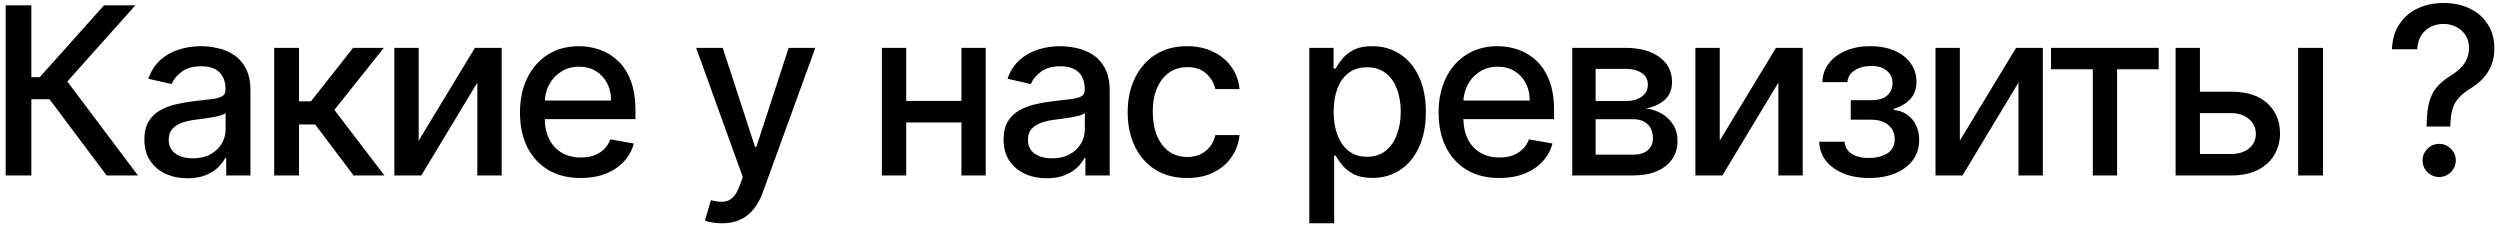 <?xml version="1.0" encoding="UTF-8"?> <svg xmlns="http://www.w3.org/2000/svg" width="342" height="31" viewBox="0 0 342 31" fill="none"><path d="M14.585 24L6.767 13.568H4.289V24H0.778V0.727H4.289V10.557H5.437L14.233 0.727H18.517L9.21 11.148L18.869 24H14.585ZM25.649 24.386C24.543 24.386 23.543 24.182 22.649 23.773C21.755 23.356 21.046 22.754 20.524 21.966C20.009 21.178 19.751 20.212 19.751 19.068C19.751 18.083 19.94 17.273 20.319 16.636C20.698 16 21.209 15.496 21.853 15.125C22.497 14.754 23.217 14.473 24.012 14.284C24.808 14.095 25.618 13.951 26.444 13.852C27.489 13.731 28.338 13.633 28.989 13.557C29.641 13.473 30.114 13.341 30.41 13.159C30.706 12.977 30.853 12.682 30.853 12.273V12.193C30.853 11.201 30.573 10.432 30.012 9.886C29.459 9.341 28.634 9.068 27.535 9.068C26.391 9.068 25.489 9.322 24.831 9.83C24.179 10.329 23.728 10.886 23.478 11.5L20.285 10.773C20.664 9.712 21.217 8.856 21.944 8.205C22.679 7.545 23.524 7.068 24.478 6.773C25.433 6.47 26.436 6.318 27.489 6.318C28.186 6.318 28.925 6.402 29.706 6.568C30.493 6.727 31.228 7.023 31.91 7.455C32.599 7.886 33.164 8.504 33.603 9.307C34.043 10.102 34.262 11.136 34.262 12.409V24H30.944V21.614H30.808C30.588 22.053 30.259 22.485 29.819 22.909C29.38 23.333 28.815 23.686 28.126 23.966C27.436 24.246 26.611 24.386 25.649 24.386ZM26.387 21.659C27.327 21.659 28.13 21.474 28.796 21.102C29.471 20.731 29.982 20.246 30.331 19.648C30.686 19.042 30.864 18.394 30.864 17.704V15.454C30.743 15.576 30.509 15.689 30.16 15.796C29.819 15.894 29.429 15.981 28.989 16.057C28.55 16.125 28.122 16.189 27.706 16.25C27.289 16.303 26.94 16.349 26.66 16.386C26.001 16.47 25.399 16.61 24.853 16.807C24.315 17.004 23.884 17.288 23.558 17.659C23.239 18.023 23.081 18.508 23.081 19.114C23.081 19.954 23.391 20.591 24.012 21.023C24.634 21.447 25.425 21.659 26.387 21.659ZM37.508 24V6.545H40.906V13.864H42.542L48.303 6.545H52.508L45.746 15.034L52.587 24H48.371L43.11 17.023H40.906V24H37.508ZM57.276 19.239L64.969 6.545H68.628V24H65.299V11.296L57.64 24H53.947V6.545H57.276V19.239ZM79.439 24.352C77.72 24.352 76.239 23.985 74.996 23.25C73.761 22.508 72.807 21.466 72.132 20.125C71.466 18.776 71.132 17.197 71.132 15.386C71.132 13.598 71.466 12.023 72.132 10.659C72.807 9.295 73.746 8.231 74.951 7.466C76.163 6.701 77.579 6.318 79.201 6.318C80.186 6.318 81.14 6.481 82.064 6.807C82.989 7.133 83.818 7.644 84.553 8.341C85.288 9.038 85.867 9.943 86.292 11.057C86.716 12.163 86.928 13.508 86.928 15.091V16.296H73.053V13.75H83.598C83.598 12.856 83.417 12.064 83.053 11.375C82.689 10.678 82.178 10.129 81.519 9.727C80.867 9.326 80.102 9.125 79.223 9.125C78.269 9.125 77.436 9.36 76.723 9.83C76.019 10.292 75.473 10.898 75.087 11.648C74.708 12.39 74.519 13.197 74.519 14.068V16.057C74.519 17.224 74.723 18.216 75.132 19.034C75.549 19.852 76.129 20.477 76.871 20.909C77.614 21.333 78.481 21.546 79.473 21.546C80.117 21.546 80.704 21.454 81.235 21.273C81.765 21.083 82.223 20.803 82.61 20.432C82.996 20.061 83.292 19.602 83.496 19.057L86.712 19.636C86.454 20.583 85.992 21.413 85.326 22.125C84.667 22.829 83.837 23.379 82.837 23.773C81.845 24.159 80.712 24.352 79.439 24.352ZM98.754 30.546C98.247 30.546 97.785 30.504 97.368 30.421C96.951 30.345 96.641 30.261 96.436 30.171L97.254 27.386C97.876 27.553 98.429 27.625 98.913 27.602C99.398 27.579 99.826 27.398 100.198 27.057C100.576 26.716 100.91 26.159 101.198 25.386L101.618 24.227L95.232 6.545H98.868L103.288 20.091H103.47L107.891 6.545H111.538L104.345 26.329C104.012 27.239 103.588 28.008 103.073 28.636C102.557 29.273 101.944 29.75 101.232 30.068C100.519 30.386 99.694 30.546 98.754 30.546ZM132.47 13.807V16.75H123.015V13.807H132.47ZM123.97 6.545V24H120.64V6.545H123.97ZM134.845 6.545V24H131.527V6.545H134.845ZM143.19 24.386C142.084 24.386 141.084 24.182 140.19 23.773C139.296 23.356 138.588 22.754 138.065 21.966C137.55 21.178 137.292 20.212 137.292 19.068C137.292 18.083 137.482 17.273 137.86 16.636C138.239 16 138.75 15.496 139.394 15.125C140.038 14.754 140.758 14.473 141.554 14.284C142.349 14.095 143.16 13.951 143.985 13.852C145.031 13.731 145.879 13.633 146.531 13.557C147.182 13.473 147.656 13.341 147.951 13.159C148.247 12.977 148.394 12.682 148.394 12.273V12.193C148.394 11.201 148.114 10.432 147.554 9.886C147 9.341 146.175 9.068 145.076 9.068C143.932 9.068 143.031 9.322 142.372 9.83C141.72 10.329 141.269 10.886 141.019 11.5L137.826 10.773C138.205 9.712 138.758 8.856 139.485 8.205C140.22 7.545 141.065 7.068 142.019 6.773C142.974 6.47 143.978 6.318 145.031 6.318C145.728 6.318 146.466 6.402 147.247 6.568C148.035 6.727 148.769 7.023 149.451 7.455C150.141 7.886 150.705 8.504 151.144 9.307C151.584 10.102 151.804 11.136 151.804 12.409V24H148.485V21.614H148.349C148.129 22.053 147.8 22.485 147.36 22.909C146.921 23.333 146.357 23.686 145.667 23.966C144.978 24.246 144.152 24.386 143.19 24.386ZM143.929 21.659C144.868 21.659 145.671 21.474 146.338 21.102C147.012 20.731 147.523 20.246 147.872 19.648C148.228 19.042 148.406 18.394 148.406 17.704V15.454C148.285 15.576 148.05 15.689 147.701 15.796C147.36 15.894 146.97 15.981 146.531 16.057C146.091 16.125 145.663 16.189 145.247 16.25C144.83 16.303 144.482 16.349 144.201 16.386C143.542 16.47 142.94 16.61 142.394 16.807C141.857 17.004 141.425 17.288 141.099 17.659C140.781 18.023 140.622 18.508 140.622 19.114C140.622 19.954 140.932 20.591 141.554 21.023C142.175 21.447 142.966 21.659 143.929 21.659ZM162.401 24.352C160.712 24.352 159.257 23.97 158.038 23.204C156.826 22.432 155.894 21.367 155.242 20.011C154.591 18.655 154.265 17.102 154.265 15.352C154.265 13.579 154.598 12.015 155.265 10.659C155.932 9.295 156.871 8.231 158.083 7.466C159.295 6.701 160.723 6.318 162.367 6.318C163.693 6.318 164.875 6.564 165.913 7.057C166.951 7.542 167.788 8.223 168.424 9.102C169.068 9.981 169.451 11.008 169.572 12.182H166.265C166.083 11.364 165.667 10.659 165.015 10.068C164.371 9.477 163.507 9.182 162.424 9.182C161.477 9.182 160.648 9.432 159.935 9.932C159.231 10.424 158.682 11.129 158.288 12.046C157.894 12.954 157.697 14.03 157.697 15.273C157.697 16.546 157.89 17.644 158.276 18.568C158.663 19.492 159.208 20.208 159.913 20.716C160.625 21.224 161.462 21.477 162.424 21.477C163.068 21.477 163.651 21.36 164.174 21.125C164.704 20.883 165.148 20.538 165.504 20.091C165.867 19.644 166.121 19.106 166.265 18.477H169.572C169.451 19.606 169.083 20.614 168.47 21.5C167.856 22.386 167.034 23.083 166.004 23.591C164.981 24.099 163.78 24.352 162.401 24.352ZM179.114 30.546V6.545H182.432V9.375H182.716C182.913 9.011 183.197 8.591 183.569 8.114C183.94 7.636 184.455 7.22 185.114 6.864C185.773 6.5 186.644 6.318 187.728 6.318C189.137 6.318 190.394 6.674 191.5 7.386C192.607 8.098 193.474 9.125 194.103 10.466C194.739 11.807 195.057 13.421 195.057 15.307C195.057 17.193 194.743 18.811 194.114 20.159C193.485 21.5 192.622 22.534 191.523 23.261C190.425 23.981 189.171 24.341 187.762 24.341C186.701 24.341 185.834 24.163 185.16 23.807C184.493 23.451 183.97 23.034 183.591 22.557C183.213 22.079 182.921 21.655 182.716 21.284H182.512V30.546H179.114ZM182.444 15.273C182.444 16.5 182.622 17.576 182.978 18.5C183.334 19.424 183.849 20.148 184.523 20.671C185.197 21.186 186.023 21.443 187 21.443C188.016 21.443 188.864 21.174 189.546 20.636C190.228 20.091 190.743 19.352 191.091 18.421C191.447 17.489 191.625 16.439 191.625 15.273C191.625 14.121 191.451 13.087 191.103 12.171C190.762 11.254 190.247 10.53 189.557 10C188.875 9.47 188.023 9.205 187 9.205C186.016 9.205 185.182 9.458 184.5 9.966C183.826 10.473 183.315 11.182 182.966 12.091C182.618 13 182.444 14.061 182.444 15.273ZM205.107 24.352C203.387 24.352 201.906 23.985 200.664 23.25C199.429 22.508 198.474 21.466 197.8 20.125C197.133 18.776 196.8 17.197 196.8 15.386C196.8 13.598 197.133 12.023 197.8 10.659C198.474 9.295 199.414 8.231 200.618 7.466C201.83 6.701 203.247 6.318 204.868 6.318C205.853 6.318 206.808 6.481 207.732 6.807C208.656 7.133 209.486 7.644 210.22 8.341C210.955 9.038 211.535 9.943 211.959 11.057C212.383 12.163 212.595 13.508 212.595 15.091V16.296H198.72V13.75H209.266C209.266 12.856 209.084 12.064 208.72 11.375C208.357 10.678 207.845 10.129 207.186 9.727C206.535 9.326 205.77 9.125 204.891 9.125C203.936 9.125 203.103 9.36 202.391 9.83C201.686 10.292 201.141 10.898 200.755 11.648C200.376 12.39 200.186 13.197 200.186 14.068V16.057C200.186 17.224 200.391 18.216 200.8 19.034C201.217 19.852 201.796 20.477 202.539 20.909C203.281 21.333 204.148 21.546 205.141 21.546C205.785 21.546 206.372 21.454 206.902 21.273C207.433 21.083 207.891 20.803 208.277 20.432C208.664 20.061 208.959 19.602 209.164 19.057L212.38 19.636C212.122 20.583 211.66 21.413 210.993 22.125C210.334 22.829 209.505 23.379 208.505 23.773C207.512 24.159 206.38 24.352 205.107 24.352ZM215.085 24V6.545H222.324C224.294 6.545 225.854 6.966 227.006 7.807C228.157 8.64 228.733 9.773 228.733 11.204C228.733 12.227 228.407 13.038 227.756 13.636C227.104 14.235 226.241 14.636 225.165 14.841C225.945 14.932 226.661 15.167 227.313 15.546C227.964 15.917 228.487 16.417 228.881 17.046C229.282 17.674 229.483 18.424 229.483 19.296C229.483 20.22 229.244 21.038 228.767 21.75C228.29 22.454 227.597 23.008 226.688 23.409C225.786 23.803 224.699 24 223.426 24H215.085ZM218.279 21.159H223.426C224.267 21.159 224.926 20.958 225.404 20.557C225.881 20.155 226.119 19.61 226.119 18.921C226.119 18.11 225.881 17.474 225.404 17.011C224.926 16.542 224.267 16.307 223.426 16.307H218.279V21.159ZM218.279 13.818H222.358C222.994 13.818 223.54 13.727 223.994 13.546C224.457 13.364 224.809 13.106 225.051 12.773C225.301 12.432 225.426 12.03 225.426 11.568C225.426 10.894 225.15 10.367 224.597 9.989C224.044 9.61 223.286 9.42 222.324 9.42H218.279V13.818ZM235.26 19.239L242.953 6.545H246.612V24H243.283V11.296L235.624 24H231.93V6.545H235.26V19.239ZM248.866 19.386H252.344C252.389 20.099 252.711 20.648 253.309 21.034C253.915 21.421 254.7 21.614 255.662 21.614C256.639 21.614 257.472 21.405 258.162 20.989C258.851 20.564 259.196 19.909 259.196 19.023C259.196 18.492 259.063 18.03 258.798 17.636C258.54 17.235 258.173 16.924 257.696 16.704C257.226 16.485 256.669 16.375 256.025 16.375H253.184V13.704H256.025C256.987 13.704 257.707 13.485 258.184 13.046C258.662 12.606 258.9 12.057 258.9 11.398C258.9 10.686 258.643 10.114 258.128 9.682C257.62 9.242 256.912 9.023 256.003 9.023C255.078 9.023 254.309 9.231 253.696 9.648C253.082 10.057 252.76 10.587 252.73 11.239H249.298C249.321 10.261 249.616 9.405 250.184 8.67C250.76 7.928 251.533 7.352 252.503 6.943C253.48 6.527 254.59 6.318 255.832 6.318C257.128 6.318 258.249 6.527 259.196 6.943C260.143 7.36 260.874 7.936 261.389 8.67C261.912 9.405 262.173 10.25 262.173 11.204C262.173 12.167 261.885 12.954 261.309 13.568C260.741 14.174 259.999 14.61 259.082 14.875V15.057C259.756 15.102 260.355 15.307 260.878 15.671C261.4 16.034 261.809 16.515 262.105 17.114C262.4 17.712 262.548 18.39 262.548 19.148C262.548 20.216 262.253 21.14 261.662 21.921C261.078 22.701 260.268 23.303 259.23 23.727C258.2 24.144 257.022 24.352 255.696 24.352C254.408 24.352 253.253 24.151 252.23 23.75C251.215 23.341 250.408 22.765 249.809 22.023C249.219 21.28 248.904 20.401 248.866 19.386ZM268.106 19.239L275.799 6.545H279.458V24H276.129V11.296L268.47 24H264.777V6.545H268.106V19.239ZM280.582 9.477V6.545H295.309V9.477H289.616V24H286.298V9.477H280.582ZM300.18 12.546H305.248C307.384 12.546 309.028 13.076 310.18 14.136C311.331 15.197 311.907 16.564 311.907 18.239C311.907 19.329 311.649 20.311 311.134 21.182C310.619 22.053 309.865 22.742 308.873 23.25C307.88 23.75 306.672 24 305.248 24H297.623V6.545H300.952V21.068H305.248C306.225 21.068 307.028 20.814 307.657 20.307C308.286 19.792 308.6 19.136 308.6 18.341C308.6 17.5 308.286 16.814 307.657 16.284C307.028 15.746 306.225 15.477 305.248 15.477H300.18V12.546ZM314.384 24V6.545H317.782V24H314.384ZM331.966 17.307V17.091C331.981 15.682 332.122 14.561 332.387 13.727C332.659 12.894 333.046 12.22 333.546 11.704C334.046 11.189 334.648 10.72 335.353 10.296C335.807 10.008 336.216 9.686 336.58 9.33C336.944 8.973 337.231 8.564 337.444 8.102C337.656 7.64 337.762 7.129 337.762 6.568C337.762 5.894 337.603 5.311 337.284 4.818C336.966 4.326 336.542 3.947 336.012 3.682C335.489 3.409 334.906 3.273 334.262 3.273C333.678 3.273 333.122 3.394 332.591 3.636C332.061 3.879 331.622 4.258 331.273 4.773C330.925 5.28 330.724 5.936 330.671 6.739H327.216C327.269 5.375 327.614 4.223 328.25 3.284C328.887 2.337 329.728 1.621 330.773 1.136C331.826 0.652 332.989 0.409 334.262 0.409C335.656 0.409 336.875 0.67 337.921 1.193C338.966 1.708 339.777 2.432 340.353 3.364C340.936 4.288 341.228 5.367 341.228 6.602C341.228 7.451 341.095 8.216 340.83 8.898C340.565 9.572 340.186 10.174 339.694 10.704C339.209 11.235 338.625 11.704 337.944 12.114C337.3 12.515 336.777 12.932 336.375 13.364C335.981 13.796 335.694 14.307 335.512 14.898C335.33 15.489 335.231 16.22 335.216 17.091V17.307H331.966ZM333.682 24.216C333.061 24.216 332.527 23.996 332.08 23.557C331.633 23.11 331.409 22.572 331.409 21.943C331.409 21.322 331.633 20.792 332.08 20.352C332.527 19.905 333.061 19.682 333.682 19.682C334.296 19.682 334.826 19.905 335.273 20.352C335.728 20.792 335.955 21.322 335.955 21.943C335.955 22.36 335.849 22.742 335.637 23.091C335.432 23.432 335.159 23.704 334.819 23.909C334.478 24.114 334.099 24.216 333.682 24.216Z" fill="black"></path></svg> 